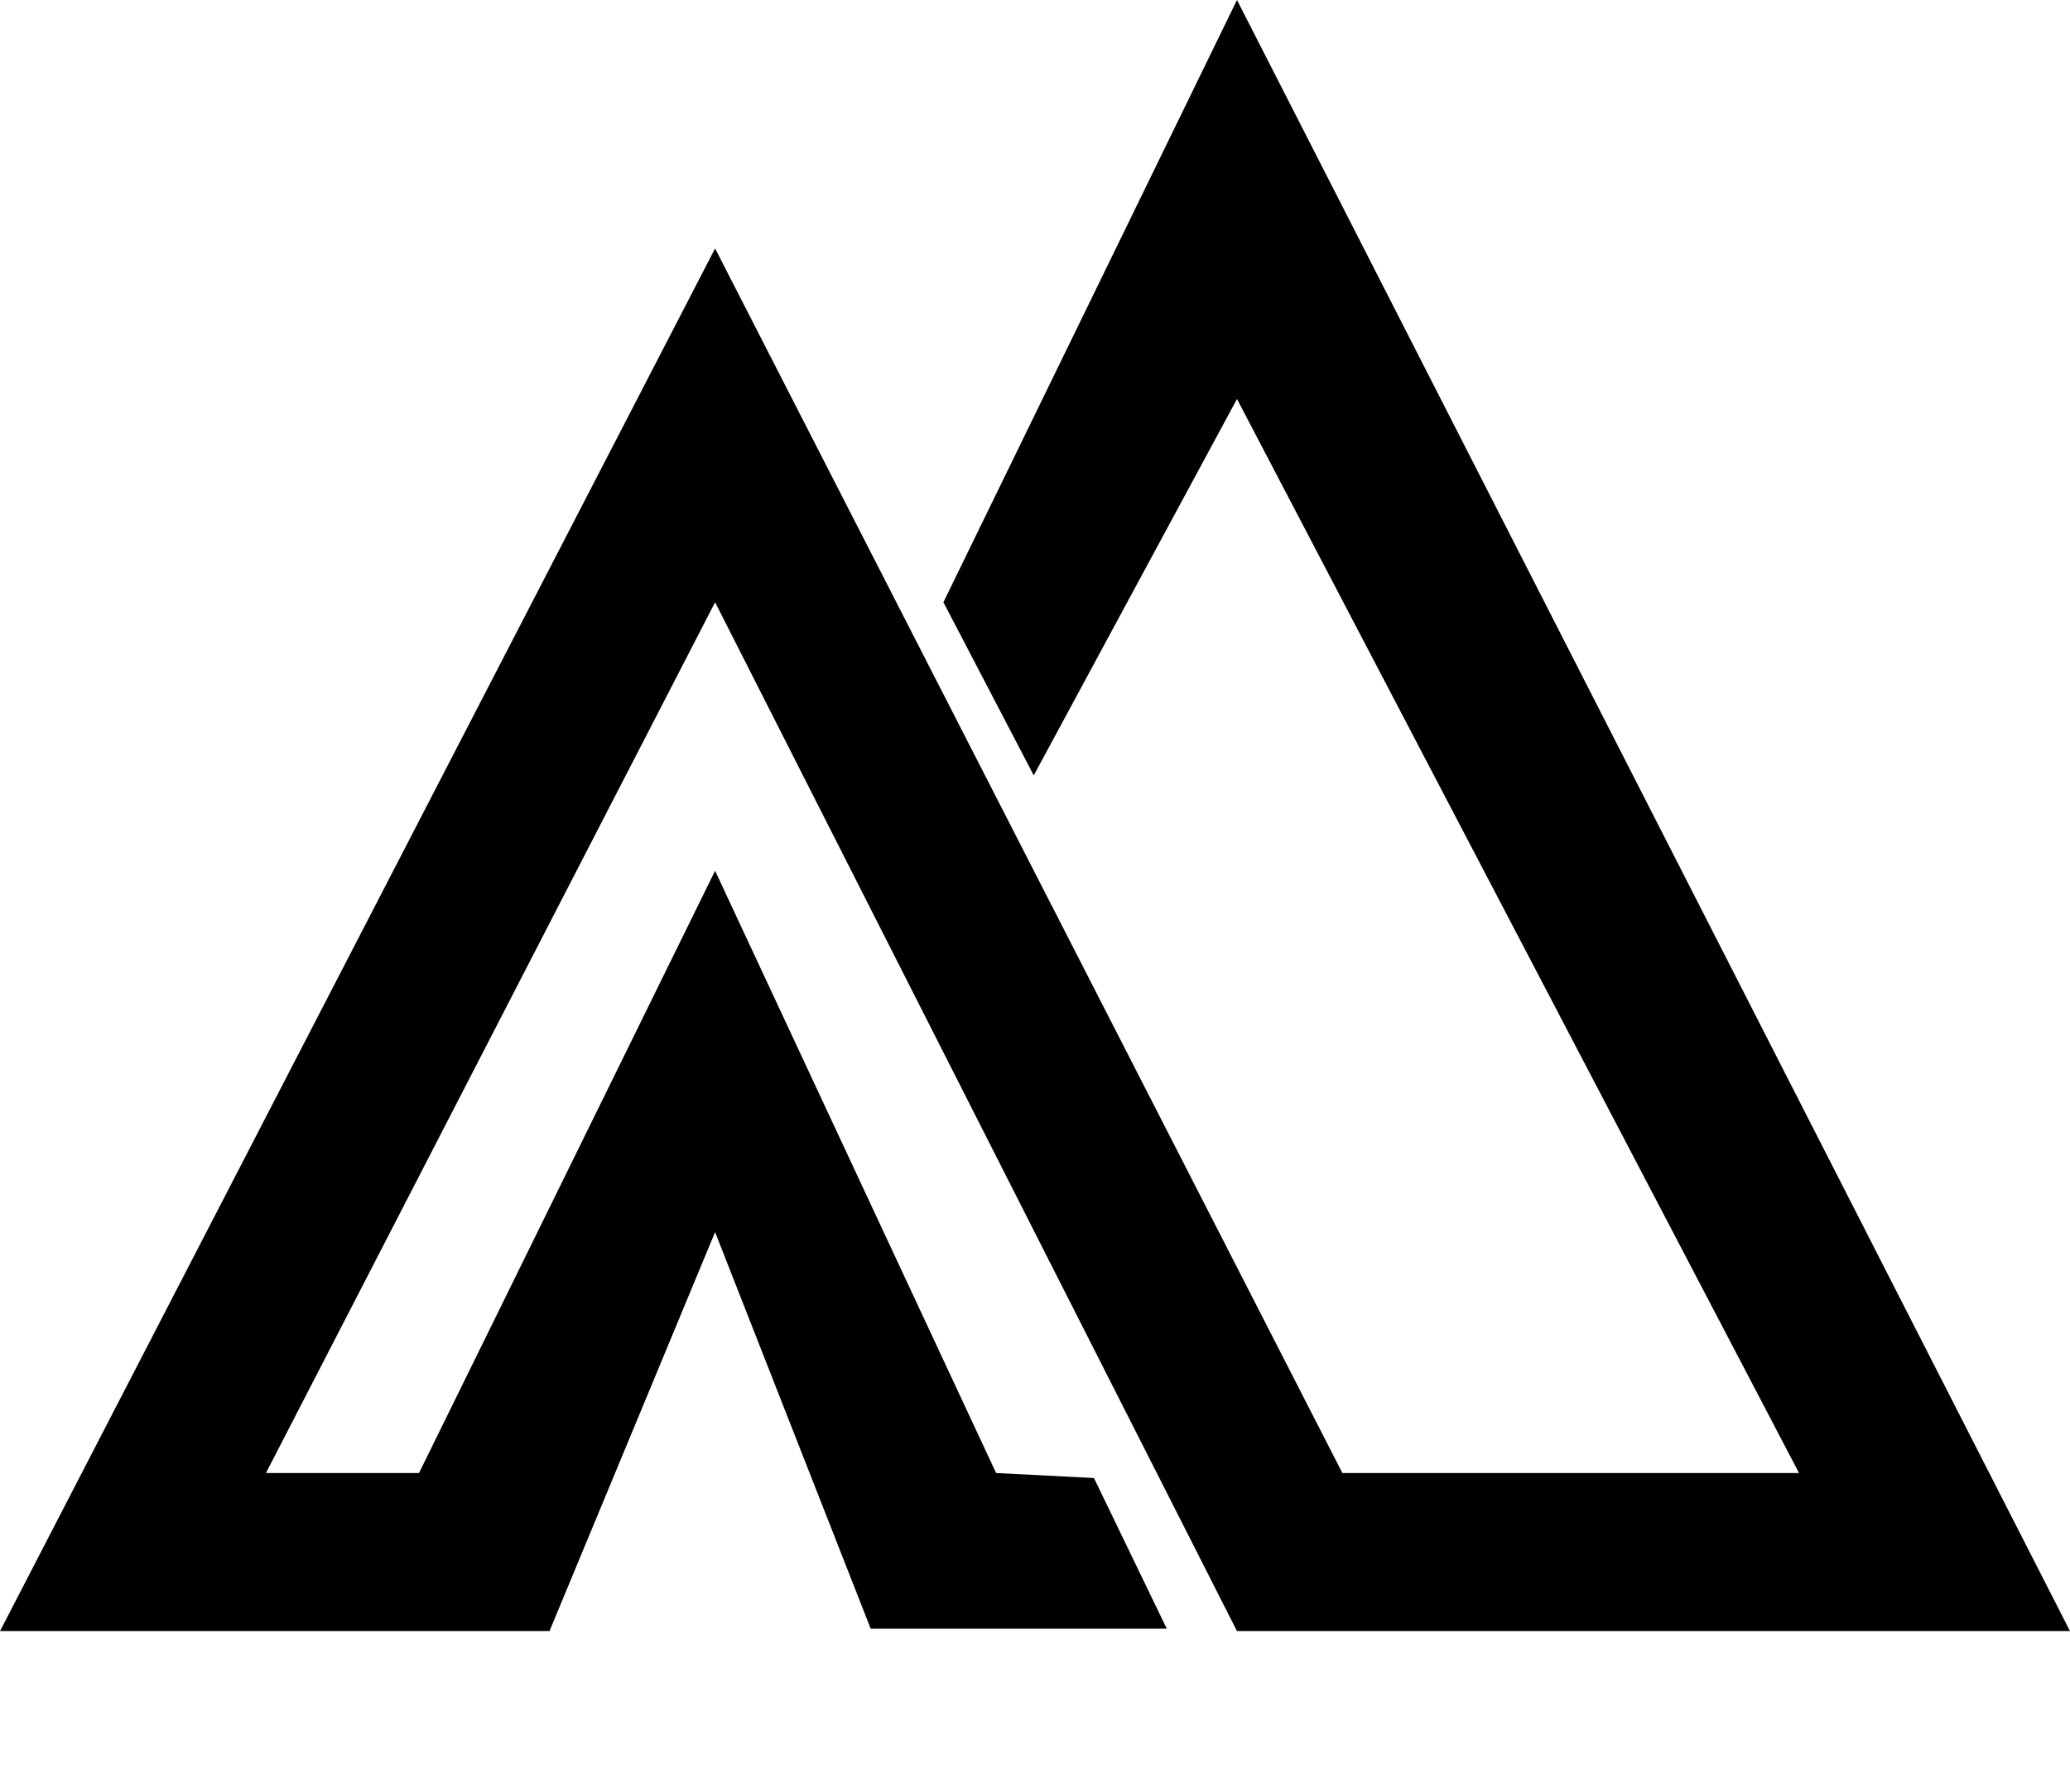 <?xml version="1.0" encoding="utf-8"?>
<!-- Generator: Adobe Illustrator 27.0.1, SVG Export Plug-In . SVG Version: 6.00 Build 0)  -->
<svg version="1.1" id="Layer_1" xmlns="http://www.w3.org/2000/svg" xmlns:xlink="http://www.w3.org/1999/xlink" x="0px" y="0px"
	 viewBox="0 0 82.5 71.4" style="enable-background:new 0 0 82.5 71.4;" xml:space="preserve">
<style type="text/css">
	.st0{fill:none;}
</style>
<g id="Layer_3">
	<line class="st0" x1="45" y1="71.4" x2="33.2" y2="71.4"/>
	<polygon points="82.5,65 49.3,0 37.6,24 41.2,30.9 49.3,15.9 71.7,58.7 53.5,58.7 28.5,9.9 0,65 21.9,65 28.5,49.1 34.7,64.9 
		46.5,64.9 43.6,58.9 39.7,58.7 28.5,34.7 16.7,58.7 10.6,58.7 28.5,24 49.3,65 	"/>
</g>
</svg>
